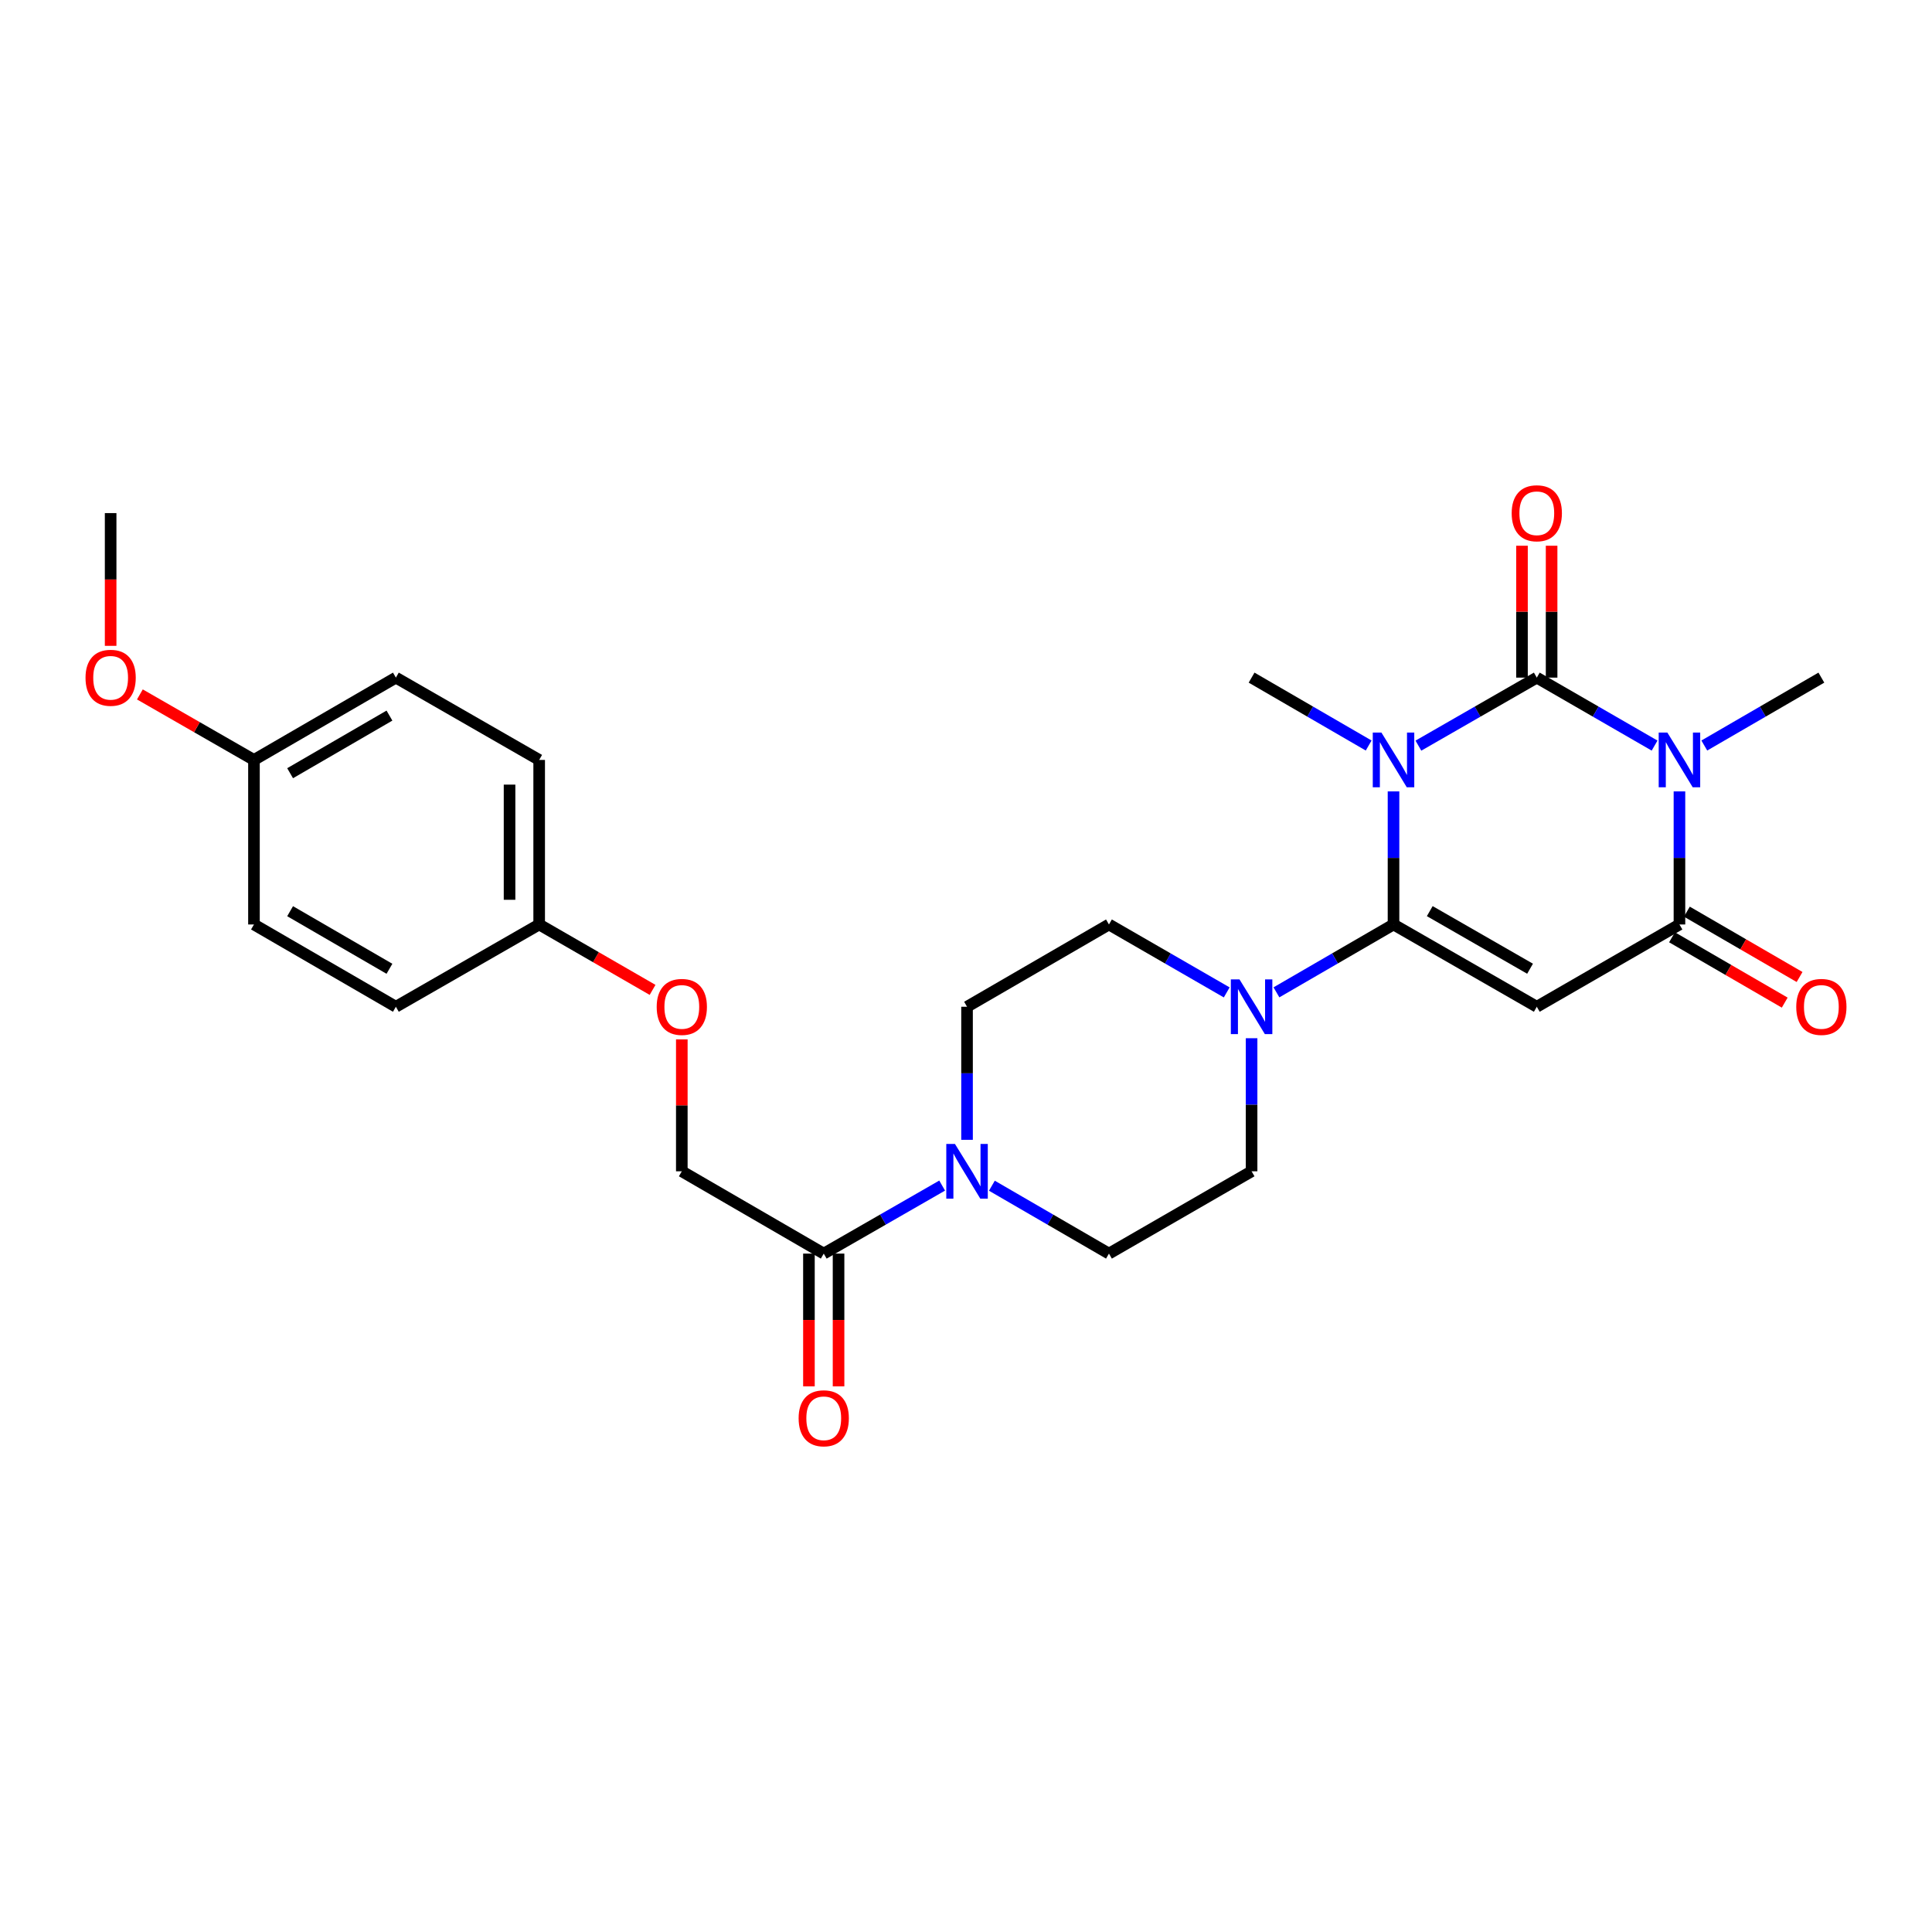 <?xml version='1.0' encoding='iso-8859-1'?>
<svg version='1.1' baseProfile='full'
              xmlns='http://www.w3.org/2000/svg'
                      xmlns:rdkit='http://www.rdkit.org/xml'
                      xmlns:xlink='http://www.w3.org/1999/xlink'
                  xml:space='preserve'
width='1000px' height='1000px' viewBox='0 0 1000 1000'>
<!-- END OF HEADER -->
<rect style='opacity:1.0;fill:#FFFFFF;stroke:none' width='1000' height='1000' x='0' y='0'> </rect>
<path class='bond-0' d='M 734.161,385.943 L 764.802,368.34' style='fill:none;fill-rule:evenodd;stroke:#0000FF;stroke-width:6px;stroke-linecap:butt;stroke-linejoin:miter;stroke-opacity:1' />
<path class='bond-0' d='M 764.802,368.34 L 795.443,350.737' style='fill:none;fill-rule:evenodd;stroke:#000000;stroke-width:6px;stroke-linecap:butt;stroke-linejoin:miter;stroke-opacity:1' />
<path class='bond-1' d='M 721.282,409.63 L 721.282,444.068' style='fill:none;fill-rule:evenodd;stroke:#0000FF;stroke-width:6px;stroke-linecap:butt;stroke-linejoin:miter;stroke-opacity:1' />
<path class='bond-1' d='M 721.282,444.068 L 721.282,478.507' style='fill:none;fill-rule:evenodd;stroke:#000000;stroke-width:6px;stroke-linecap:butt;stroke-linejoin:miter;stroke-opacity:1' />
<path class='bond-16' d='M 708.419,385.881 L 678.119,368.309' style='fill:none;fill-rule:evenodd;stroke:#0000FF;stroke-width:6px;stroke-linecap:butt;stroke-linejoin:miter;stroke-opacity:1' />
<path class='bond-16' d='M 678.119,368.309 L 647.82,350.737' style='fill:none;fill-rule:evenodd;stroke:#000000;stroke-width:6px;stroke-linecap:butt;stroke-linejoin:miter;stroke-opacity:1' />
<path class='bond-2' d='M 795.443,350.737 L 825.927,368.326' style='fill:none;fill-rule:evenodd;stroke:#000000;stroke-width:6px;stroke-linecap:butt;stroke-linejoin:miter;stroke-opacity:1' />
<path class='bond-2' d='M 825.927,368.326 L 856.41,385.914' style='fill:none;fill-rule:evenodd;stroke:#0000FF;stroke-width:6px;stroke-linecap:butt;stroke-linejoin:miter;stroke-opacity:1' />
<path class='bond-8' d='M 803.109,350.737 L 803.109,316.603' style='fill:none;fill-rule:evenodd;stroke:#000000;stroke-width:6px;stroke-linecap:butt;stroke-linejoin:miter;stroke-opacity:1' />
<path class='bond-8' d='M 803.109,316.603 L 803.109,282.469' style='fill:none;fill-rule:evenodd;stroke:#FF0000;stroke-width:6px;stroke-linecap:butt;stroke-linejoin:miter;stroke-opacity:1' />
<path class='bond-8' d='M 787.778,350.737 L 787.778,316.603' style='fill:none;fill-rule:evenodd;stroke:#000000;stroke-width:6px;stroke-linecap:butt;stroke-linejoin:miter;stroke-opacity:1' />
<path class='bond-8' d='M 787.778,316.603 L 787.778,282.469' style='fill:none;fill-rule:evenodd;stroke:#FF0000;stroke-width:6px;stroke-linecap:butt;stroke-linejoin:miter;stroke-opacity:1' />
<path class='bond-3' d='M 721.282,478.507 L 795.443,521.094' style='fill:none;fill-rule:evenodd;stroke:#000000;stroke-width:6px;stroke-linecap:butt;stroke-linejoin:miter;stroke-opacity:1' />
<path class='bond-3' d='M 740.041,471.6 L 791.954,501.41' style='fill:none;fill-rule:evenodd;stroke:#000000;stroke-width:6px;stroke-linecap:butt;stroke-linejoin:miter;stroke-opacity:1' />
<path class='bond-5' d='M 721.282,478.507 L 690.982,496.072' style='fill:none;fill-rule:evenodd;stroke:#000000;stroke-width:6px;stroke-linecap:butt;stroke-linejoin:miter;stroke-opacity:1' />
<path class='bond-5' d='M 690.982,496.072 L 660.683,513.637' style='fill:none;fill-rule:evenodd;stroke:#0000FF;stroke-width:6px;stroke-linecap:butt;stroke-linejoin:miter;stroke-opacity:1' />
<path class='bond-17' d='M 882.144,385.88 L 912.439,368.309' style='fill:none;fill-rule:evenodd;stroke:#0000FF;stroke-width:6px;stroke-linecap:butt;stroke-linejoin:miter;stroke-opacity:1' />
<path class='bond-17' d='M 912.439,368.309 L 942.735,350.737' style='fill:none;fill-rule:evenodd;stroke:#000000;stroke-width:6px;stroke-linecap:butt;stroke-linejoin:miter;stroke-opacity:1' />
<path class='bond-27' d='M 869.281,409.63 L 869.281,444.068' style='fill:none;fill-rule:evenodd;stroke:#0000FF;stroke-width:6px;stroke-linecap:butt;stroke-linejoin:miter;stroke-opacity:1' />
<path class='bond-27' d='M 869.281,444.068 L 869.281,478.507' style='fill:none;fill-rule:evenodd;stroke:#000000;stroke-width:6px;stroke-linecap:butt;stroke-linejoin:miter;stroke-opacity:1' />
<path class='bond-4' d='M 795.443,521.094 L 869.281,478.507' style='fill:none;fill-rule:evenodd;stroke:#000000;stroke-width:6px;stroke-linecap:butt;stroke-linejoin:miter;stroke-opacity:1' />
<path class='bond-9' d='M 865.436,485.138 L 894.602,502.048' style='fill:none;fill-rule:evenodd;stroke:#000000;stroke-width:6px;stroke-linecap:butt;stroke-linejoin:miter;stroke-opacity:1' />
<path class='bond-9' d='M 894.602,502.048 L 923.767,518.958' style='fill:none;fill-rule:evenodd;stroke:#FF0000;stroke-width:6px;stroke-linecap:butt;stroke-linejoin:miter;stroke-opacity:1' />
<path class='bond-9' d='M 873.126,471.875 L 902.292,488.785' style='fill:none;fill-rule:evenodd;stroke:#000000;stroke-width:6px;stroke-linecap:butt;stroke-linejoin:miter;stroke-opacity:1' />
<path class='bond-9' d='M 902.292,488.785 L 931.457,505.694' style='fill:none;fill-rule:evenodd;stroke:#FF0000;stroke-width:6px;stroke-linecap:butt;stroke-linejoin:miter;stroke-opacity:1' />
<path class='bond-10' d='M 647.82,537.383 L 647.82,571.821' style='fill:none;fill-rule:evenodd;stroke:#0000FF;stroke-width:6px;stroke-linecap:butt;stroke-linejoin:miter;stroke-opacity:1' />
<path class='bond-10' d='M 647.82,571.821 L 647.82,606.259' style='fill:none;fill-rule:evenodd;stroke:#000000;stroke-width:6px;stroke-linecap:butt;stroke-linejoin:miter;stroke-opacity:1' />
<path class='bond-11' d='M 634.949,513.669 L 604.47,496.088' style='fill:none;fill-rule:evenodd;stroke:#0000FF;stroke-width:6px;stroke-linecap:butt;stroke-linejoin:miter;stroke-opacity:1' />
<path class='bond-11' d='M 604.47,496.088 L 573.991,478.507' style='fill:none;fill-rule:evenodd;stroke:#000000;stroke-width:6px;stroke-linecap:butt;stroke-linejoin:miter;stroke-opacity:1' />
<path class='bond-6' d='M 500.537,589.97 L 500.537,555.532' style='fill:none;fill-rule:evenodd;stroke:#0000FF;stroke-width:6px;stroke-linecap:butt;stroke-linejoin:miter;stroke-opacity:1' />
<path class='bond-6' d='M 500.537,555.532 L 500.537,521.094' style='fill:none;fill-rule:evenodd;stroke:#000000;stroke-width:6px;stroke-linecap:butt;stroke-linejoin:miter;stroke-opacity:1' />
<path class='bond-7' d='M 487.658,613.657 L 457.013,631.26' style='fill:none;fill-rule:evenodd;stroke:#0000FF;stroke-width:6px;stroke-linecap:butt;stroke-linejoin:miter;stroke-opacity:1' />
<path class='bond-7' d='M 457.013,631.26 L 426.367,648.863' style='fill:none;fill-rule:evenodd;stroke:#000000;stroke-width:6px;stroke-linecap:butt;stroke-linejoin:miter;stroke-opacity:1' />
<path class='bond-28' d='M 513.399,613.72 L 543.695,631.292' style='fill:none;fill-rule:evenodd;stroke:#0000FF;stroke-width:6px;stroke-linecap:butt;stroke-linejoin:miter;stroke-opacity:1' />
<path class='bond-28' d='M 543.695,631.292 L 573.991,648.863' style='fill:none;fill-rule:evenodd;stroke:#000000;stroke-width:6px;stroke-linecap:butt;stroke-linejoin:miter;stroke-opacity:1' />
<path class='bond-14' d='M 426.367,648.863 L 352.904,606.259' style='fill:none;fill-rule:evenodd;stroke:#000000;stroke-width:6px;stroke-linecap:butt;stroke-linejoin:miter;stroke-opacity:1' />
<path class='bond-15' d='M 418.701,648.863 L 418.701,683.217' style='fill:none;fill-rule:evenodd;stroke:#000000;stroke-width:6px;stroke-linecap:butt;stroke-linejoin:miter;stroke-opacity:1' />
<path class='bond-15' d='M 418.701,683.217 L 418.701,717.572' style='fill:none;fill-rule:evenodd;stroke:#FF0000;stroke-width:6px;stroke-linecap:butt;stroke-linejoin:miter;stroke-opacity:1' />
<path class='bond-15' d='M 434.033,648.863 L 434.033,683.217' style='fill:none;fill-rule:evenodd;stroke:#000000;stroke-width:6px;stroke-linecap:butt;stroke-linejoin:miter;stroke-opacity:1' />
<path class='bond-15' d='M 434.033,683.217 L 434.033,717.572' style='fill:none;fill-rule:evenodd;stroke:#FF0000;stroke-width:6px;stroke-linecap:butt;stroke-linejoin:miter;stroke-opacity:1' />
<path class='bond-13' d='M 647.82,606.259 L 573.991,648.863' style='fill:none;fill-rule:evenodd;stroke:#000000;stroke-width:6px;stroke-linecap:butt;stroke-linejoin:miter;stroke-opacity:1' />
<path class='bond-12' d='M 573.991,478.507 L 500.537,521.094' style='fill:none;fill-rule:evenodd;stroke:#000000;stroke-width:6px;stroke-linecap:butt;stroke-linejoin:miter;stroke-opacity:1' />
<path class='bond-18' d='M 352.904,606.259 L 352.904,572.121' style='fill:none;fill-rule:evenodd;stroke:#000000;stroke-width:6px;stroke-linecap:butt;stroke-linejoin:miter;stroke-opacity:1' />
<path class='bond-18' d='M 352.904,572.121 L 352.904,537.983' style='fill:none;fill-rule:evenodd;stroke:#FF0000;stroke-width:6px;stroke-linecap:butt;stroke-linejoin:miter;stroke-opacity:1' />
<path class='bond-19' d='M 337.774,512.366 L 308.424,495.436' style='fill:none;fill-rule:evenodd;stroke:#FF0000;stroke-width:6px;stroke-linecap:butt;stroke-linejoin:miter;stroke-opacity:1' />
<path class='bond-19' d='M 308.424,495.436 L 279.075,478.507' style='fill:none;fill-rule:evenodd;stroke:#000000;stroke-width:6px;stroke-linecap:butt;stroke-linejoin:miter;stroke-opacity:1' />
<path class='bond-21' d='M 279.075,478.507 L 204.906,521.094' style='fill:none;fill-rule:evenodd;stroke:#000000;stroke-width:6px;stroke-linecap:butt;stroke-linejoin:miter;stroke-opacity:1' />
<path class='bond-22' d='M 279.075,478.507 L 279.075,393.341' style='fill:none;fill-rule:evenodd;stroke:#000000;stroke-width:6px;stroke-linecap:butt;stroke-linejoin:miter;stroke-opacity:1' />
<path class='bond-22' d='M 263.744,465.732 L 263.744,406.116' style='fill:none;fill-rule:evenodd;stroke:#000000;stroke-width:6px;stroke-linecap:butt;stroke-linejoin:miter;stroke-opacity:1' />
<path class='bond-20' d='M 131.452,393.341 L 204.906,350.737' style='fill:none;fill-rule:evenodd;stroke:#000000;stroke-width:6px;stroke-linecap:butt;stroke-linejoin:miter;stroke-opacity:1' />
<path class='bond-20' d='M 150.162,400.212 L 201.58,370.39' style='fill:none;fill-rule:evenodd;stroke:#000000;stroke-width:6px;stroke-linecap:butt;stroke-linejoin:miter;stroke-opacity:1' />
<path class='bond-25' d='M 131.452,393.341 L 101.928,376.386' style='fill:none;fill-rule:evenodd;stroke:#000000;stroke-width:6px;stroke-linecap:butt;stroke-linejoin:miter;stroke-opacity:1' />
<path class='bond-25' d='M 101.928,376.386 L 72.404,359.431' style='fill:none;fill-rule:evenodd;stroke:#FF0000;stroke-width:6px;stroke-linecap:butt;stroke-linejoin:miter;stroke-opacity:1' />
<path class='bond-29' d='M 131.452,393.341 L 131.452,478.507' style='fill:none;fill-rule:evenodd;stroke:#000000;stroke-width:6px;stroke-linecap:butt;stroke-linejoin:miter;stroke-opacity:1' />
<path class='bond-23' d='M 204.906,521.094 L 131.452,478.507' style='fill:none;fill-rule:evenodd;stroke:#000000;stroke-width:6px;stroke-linecap:butt;stroke-linejoin:miter;stroke-opacity:1' />
<path class='bond-23' d='M 201.577,501.442 L 150.16,471.631' style='fill:none;fill-rule:evenodd;stroke:#000000;stroke-width:6px;stroke-linecap:butt;stroke-linejoin:miter;stroke-opacity:1' />
<path class='bond-24' d='M 279.075,393.341 L 204.906,350.737' style='fill:none;fill-rule:evenodd;stroke:#000000;stroke-width:6px;stroke-linecap:butt;stroke-linejoin:miter;stroke-opacity:1' />
<path class='bond-26' d='M 57.265,334.288 L 57.265,299.934' style='fill:none;fill-rule:evenodd;stroke:#FF0000;stroke-width:6px;stroke-linecap:butt;stroke-linejoin:miter;stroke-opacity:1' />
<path class='bond-26' d='M 57.265,299.934 L 57.265,265.58' style='fill:none;fill-rule:evenodd;stroke:#000000;stroke-width:6px;stroke-linecap:butt;stroke-linejoin:miter;stroke-opacity:1' />
<path  class='atom-0' d='M 715.022 379.181
L 724.302 394.181
Q 725.222 395.661, 726.702 398.341
Q 728.182 401.021, 728.262 401.181
L 728.262 379.181
L 732.022 379.181
L 732.022 407.501
L 728.142 407.501
L 718.182 391.101
Q 717.022 389.181, 715.782 386.981
Q 714.582 384.781, 714.222 384.101
L 714.222 407.501
L 710.542 407.501
L 710.542 379.181
L 715.022 379.181
' fill='#0000FF'/>
<path  class='atom-3' d='M 863.021 379.181
L 872.301 394.181
Q 873.221 395.661, 874.701 398.341
Q 876.181 401.021, 876.261 401.181
L 876.261 379.181
L 880.021 379.181
L 880.021 407.501
L 876.141 407.501
L 866.181 391.101
Q 865.021 389.181, 863.781 386.981
Q 862.581 384.781, 862.221 384.101
L 862.221 407.501
L 858.541 407.501
L 858.541 379.181
L 863.021 379.181
' fill='#0000FF'/>
<path  class='atom-6' d='M 641.56 506.934
L 650.84 521.934
Q 651.76 523.414, 653.24 526.094
Q 654.72 528.774, 654.8 528.934
L 654.8 506.934
L 658.56 506.934
L 658.56 535.254
L 654.68 535.254
L 644.72 518.854
Q 643.56 516.934, 642.32 514.734
Q 641.12 512.534, 640.76 511.854
L 640.76 535.254
L 637.08 535.254
L 637.08 506.934
L 641.56 506.934
' fill='#0000FF'/>
<path  class='atom-7' d='M 494.277 592.099
L 503.557 607.099
Q 504.477 608.579, 505.957 611.259
Q 507.437 613.939, 507.517 614.099
L 507.517 592.099
L 511.277 592.099
L 511.277 620.419
L 507.397 620.419
L 497.437 604.019
Q 496.277 602.099, 495.037 599.899
Q 493.837 597.699, 493.477 597.019
L 493.477 620.419
L 489.797 620.419
L 489.797 592.099
L 494.277 592.099
' fill='#0000FF'/>
<path  class='atom-9' d='M 782.443 265.66
Q 782.443 258.86, 785.803 255.06
Q 789.163 251.26, 795.443 251.26
Q 801.723 251.26, 805.083 255.06
Q 808.443 258.86, 808.443 265.66
Q 808.443 272.54, 805.043 276.46
Q 801.643 280.34, 795.443 280.34
Q 789.203 280.34, 785.803 276.46
Q 782.443 272.58, 782.443 265.66
M 795.443 277.14
Q 799.763 277.14, 802.083 274.26
Q 804.443 271.34, 804.443 265.66
Q 804.443 260.1, 802.083 257.3
Q 799.763 254.46, 795.443 254.46
Q 791.123 254.46, 788.763 257.26
Q 786.443 260.06, 786.443 265.66
Q 786.443 271.38, 788.763 274.26
Q 791.123 277.14, 795.443 277.14
' fill='#FF0000'/>
<path  class='atom-10' d='M 929.735 521.174
Q 929.735 514.374, 933.095 510.574
Q 936.455 506.774, 942.735 506.774
Q 949.015 506.774, 952.375 510.574
Q 955.735 514.374, 955.735 521.174
Q 955.735 528.054, 952.335 531.974
Q 948.935 535.854, 942.735 535.854
Q 936.495 535.854, 933.095 531.974
Q 929.735 528.094, 929.735 521.174
M 942.735 532.654
Q 947.055 532.654, 949.375 529.774
Q 951.735 526.854, 951.735 521.174
Q 951.735 515.614, 949.375 512.814
Q 947.055 509.974, 942.735 509.974
Q 938.415 509.974, 936.055 512.774
Q 933.735 515.574, 933.735 521.174
Q 933.735 526.894, 936.055 529.774
Q 938.415 532.654, 942.735 532.654
' fill='#FF0000'/>
<path  class='atom-16' d='M 413.367 734.1
Q 413.367 727.3, 416.727 723.5
Q 420.087 719.7, 426.367 719.7
Q 432.647 719.7, 436.007 723.5
Q 439.367 727.3, 439.367 734.1
Q 439.367 740.98, 435.967 744.9
Q 432.567 748.78, 426.367 748.78
Q 420.127 748.78, 416.727 744.9
Q 413.367 741.02, 413.367 734.1
M 426.367 745.58
Q 430.687 745.58, 433.007 742.7
Q 435.367 739.78, 435.367 734.1
Q 435.367 728.54, 433.007 725.74
Q 430.687 722.9, 426.367 722.9
Q 422.047 722.9, 419.687 725.7
Q 417.367 728.5, 417.367 734.1
Q 417.367 739.82, 419.687 742.7
Q 422.047 745.58, 426.367 745.58
' fill='#FF0000'/>
<path  class='atom-19' d='M 339.904 521.174
Q 339.904 514.374, 343.264 510.574
Q 346.624 506.774, 352.904 506.774
Q 359.184 506.774, 362.544 510.574
Q 365.904 514.374, 365.904 521.174
Q 365.904 528.054, 362.504 531.974
Q 359.104 535.854, 352.904 535.854
Q 346.664 535.854, 343.264 531.974
Q 339.904 528.094, 339.904 521.174
M 352.904 532.654
Q 357.224 532.654, 359.544 529.774
Q 361.904 526.854, 361.904 521.174
Q 361.904 515.614, 359.544 512.814
Q 357.224 509.974, 352.904 509.974
Q 348.584 509.974, 346.224 512.774
Q 343.904 515.574, 343.904 521.174
Q 343.904 526.894, 346.224 529.774
Q 348.584 532.654, 352.904 532.654
' fill='#FF0000'/>
<path  class='atom-26' d='M 44.265 350.817
Q 44.265 344.017, 47.625 340.217
Q 50.985 336.417, 57.265 336.417
Q 63.545 336.417, 66.905 340.217
Q 70.265 344.017, 70.265 350.817
Q 70.265 357.697, 66.865 361.617
Q 63.465 365.497, 57.265 365.497
Q 51.025 365.497, 47.625 361.617
Q 44.265 357.737, 44.265 350.817
M 57.265 362.297
Q 61.585 362.297, 63.905 359.417
Q 66.265 356.497, 66.265 350.817
Q 66.265 345.257, 63.905 342.457
Q 61.585 339.617, 57.265 339.617
Q 52.945 339.617, 50.585 342.417
Q 48.265 345.217, 48.265 350.817
Q 48.265 356.537, 50.585 359.417
Q 52.945 362.297, 57.265 362.297
' fill='#FF0000'/>
</svg>
